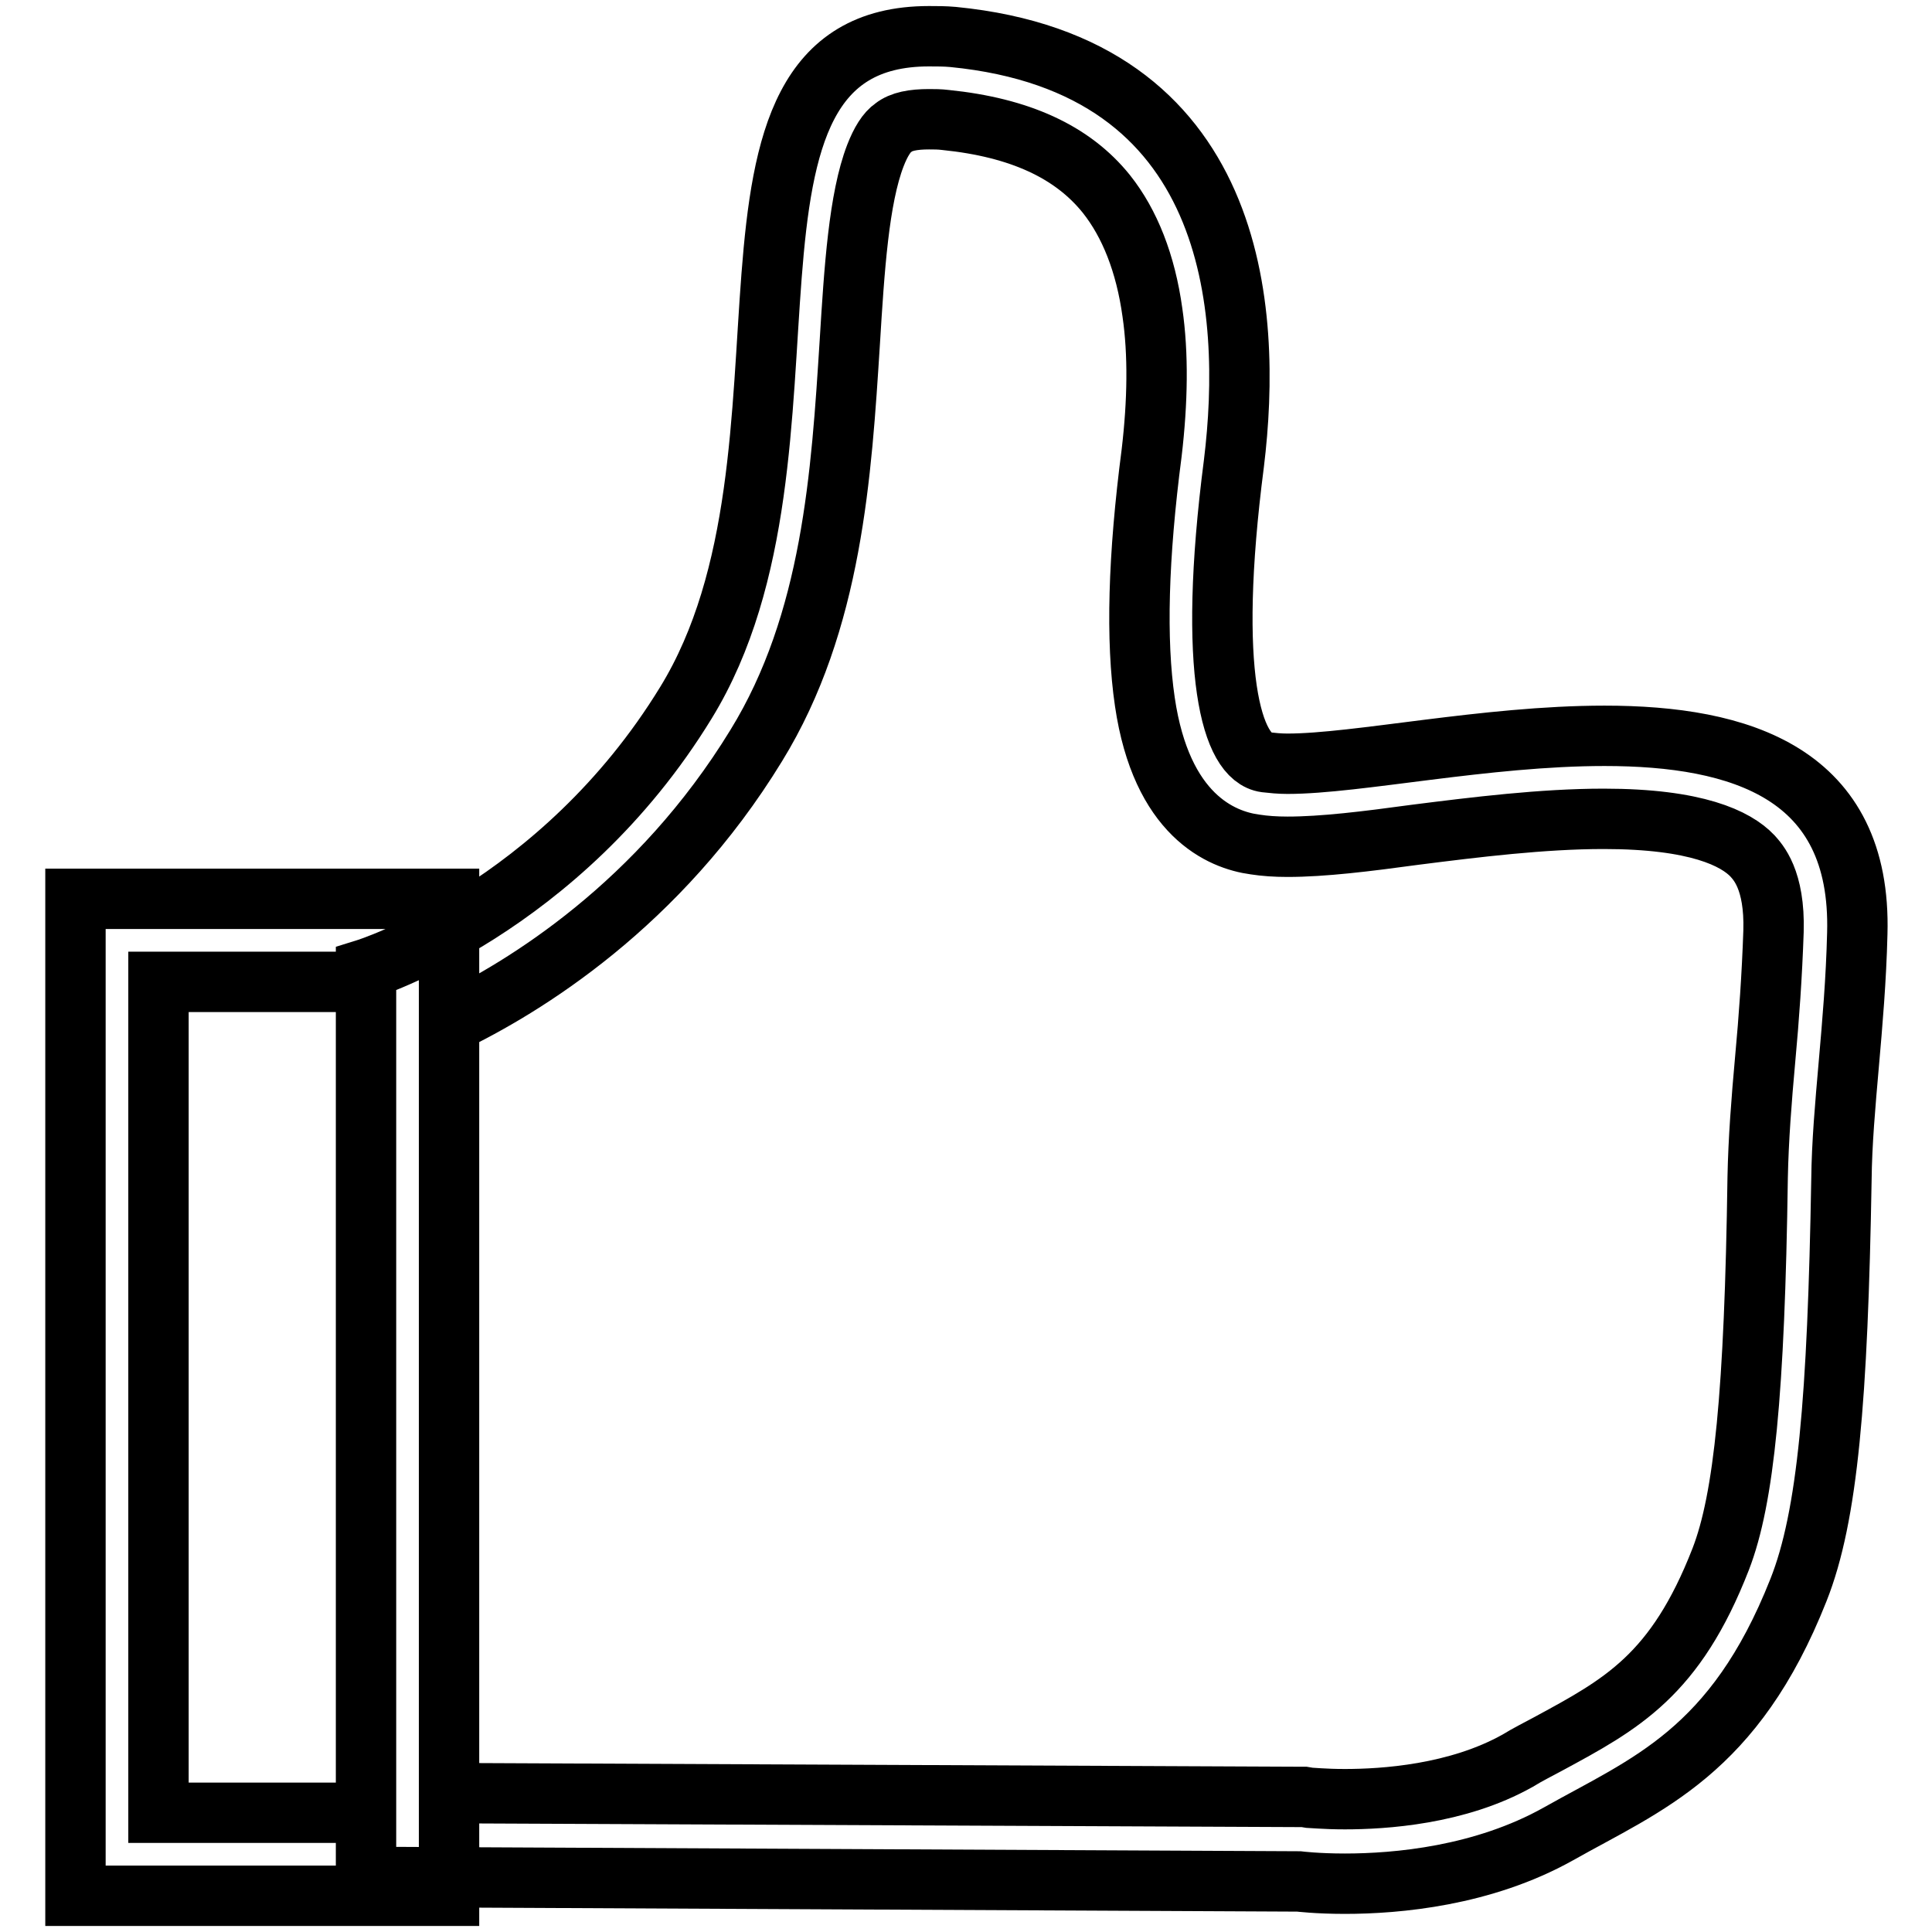 <?xml version="1.0" encoding="utf-8"?>
<!-- Svg Vector Icons : http://www.onlinewebfonts.com/icon -->
<!DOCTYPE svg PUBLIC "-//W3C//DTD SVG 1.1//EN" "http://www.w3.org/Graphics/SVG/1.1/DTD/svg11.dtd">
<svg version="1.1" xmlns="http://www.w3.org/2000/svg" xmlns:xlink="http://www.w3.org/1999/xlink" x="0px" y="0px" viewBox="0 0 256 256" enable-background="new 0 0 256 256" xml:space="preserve">
<g> <path stroke-width="8" fill-opacity="0" stroke="#000000"  d="M48.5,130.1v110.1H21V130.1H48.5 M59.5,119.1H10v132.1h49.5V119.1z M123.1,15.8c0.7,0,1.4,0,2.2,0.1 c9.8,1,16.8,4.2,21.3,9.8c3.1,3.9,5.2,9.2,6.1,15.7c0.8,5.5,0.7,11.8-0.1,18.6c-1.8,13.8-2.1,24.9-0.9,33 c2.2,15,10.1,18.3,14.6,18.9c1.3,0.2,2.7,0.3,4.3,0.3c4.7,0,10.4-0.7,17-1.6c7.9-1,16.8-2.1,24.9-2.1c12.3,0,17.5,2.6,19.7,4.9 c0.7,0.8,3,3.1,2.8,10c-0.2,5.9-0.6,11.5-1.1,16.9c-0.5,5.5-0.9,10.7-1,15.7c-0.4,28.5-1.8,42.6-4.9,50.6 c-6,15.4-13.1,19.2-22.9,24.5c-1.3,0.7-2.7,1.4-4,2.2c-8,4.5-17.8,5.1-22.9,5.1c-2.8,0-4.5-0.2-4.8-0.2l-0.6-0.1h-0.7l-112.6-0.5 v-102c10-4.8,27.8-15.7,40.7-36.8c10.1-16.4,11.3-36.1,12.4-53.4c0.6-9.8,1.2-19.1,3.4-24.8c0.7-1.8,1.5-3.1,2.4-3.7 C119.4,16.1,121,15.8,123.1,15.8 M123.1,4.8c-33,0-11.9,55.2-32.2,88.3c-16.7,27.3-42.4,35.3-42.4,35.3v120.3l123.6,0.6 c0,0,2.4,0.3,6.1,0.3c6.9,0,18.3-1,28.3-6.6c11.7-6.6,23.3-10.8,31.8-32.3c3.9-9.8,5.2-25.4,5.7-54.4c0.1-9.6,1.8-20.3,2.1-32.6 c0.6-21.3-15.5-26.2-33.5-26.2c-15.7,0-32.8,3.7-42,3.7c-1.1,0-2-0.1-2.9-0.2c-4.5-0.6-7.8-11.8-4.2-39.6C166,41,164,8.6,126.3,4.9 C125.2,4.8,124.1,4.8,123.1,4.8L123.1,4.8z"/></g>
</svg>